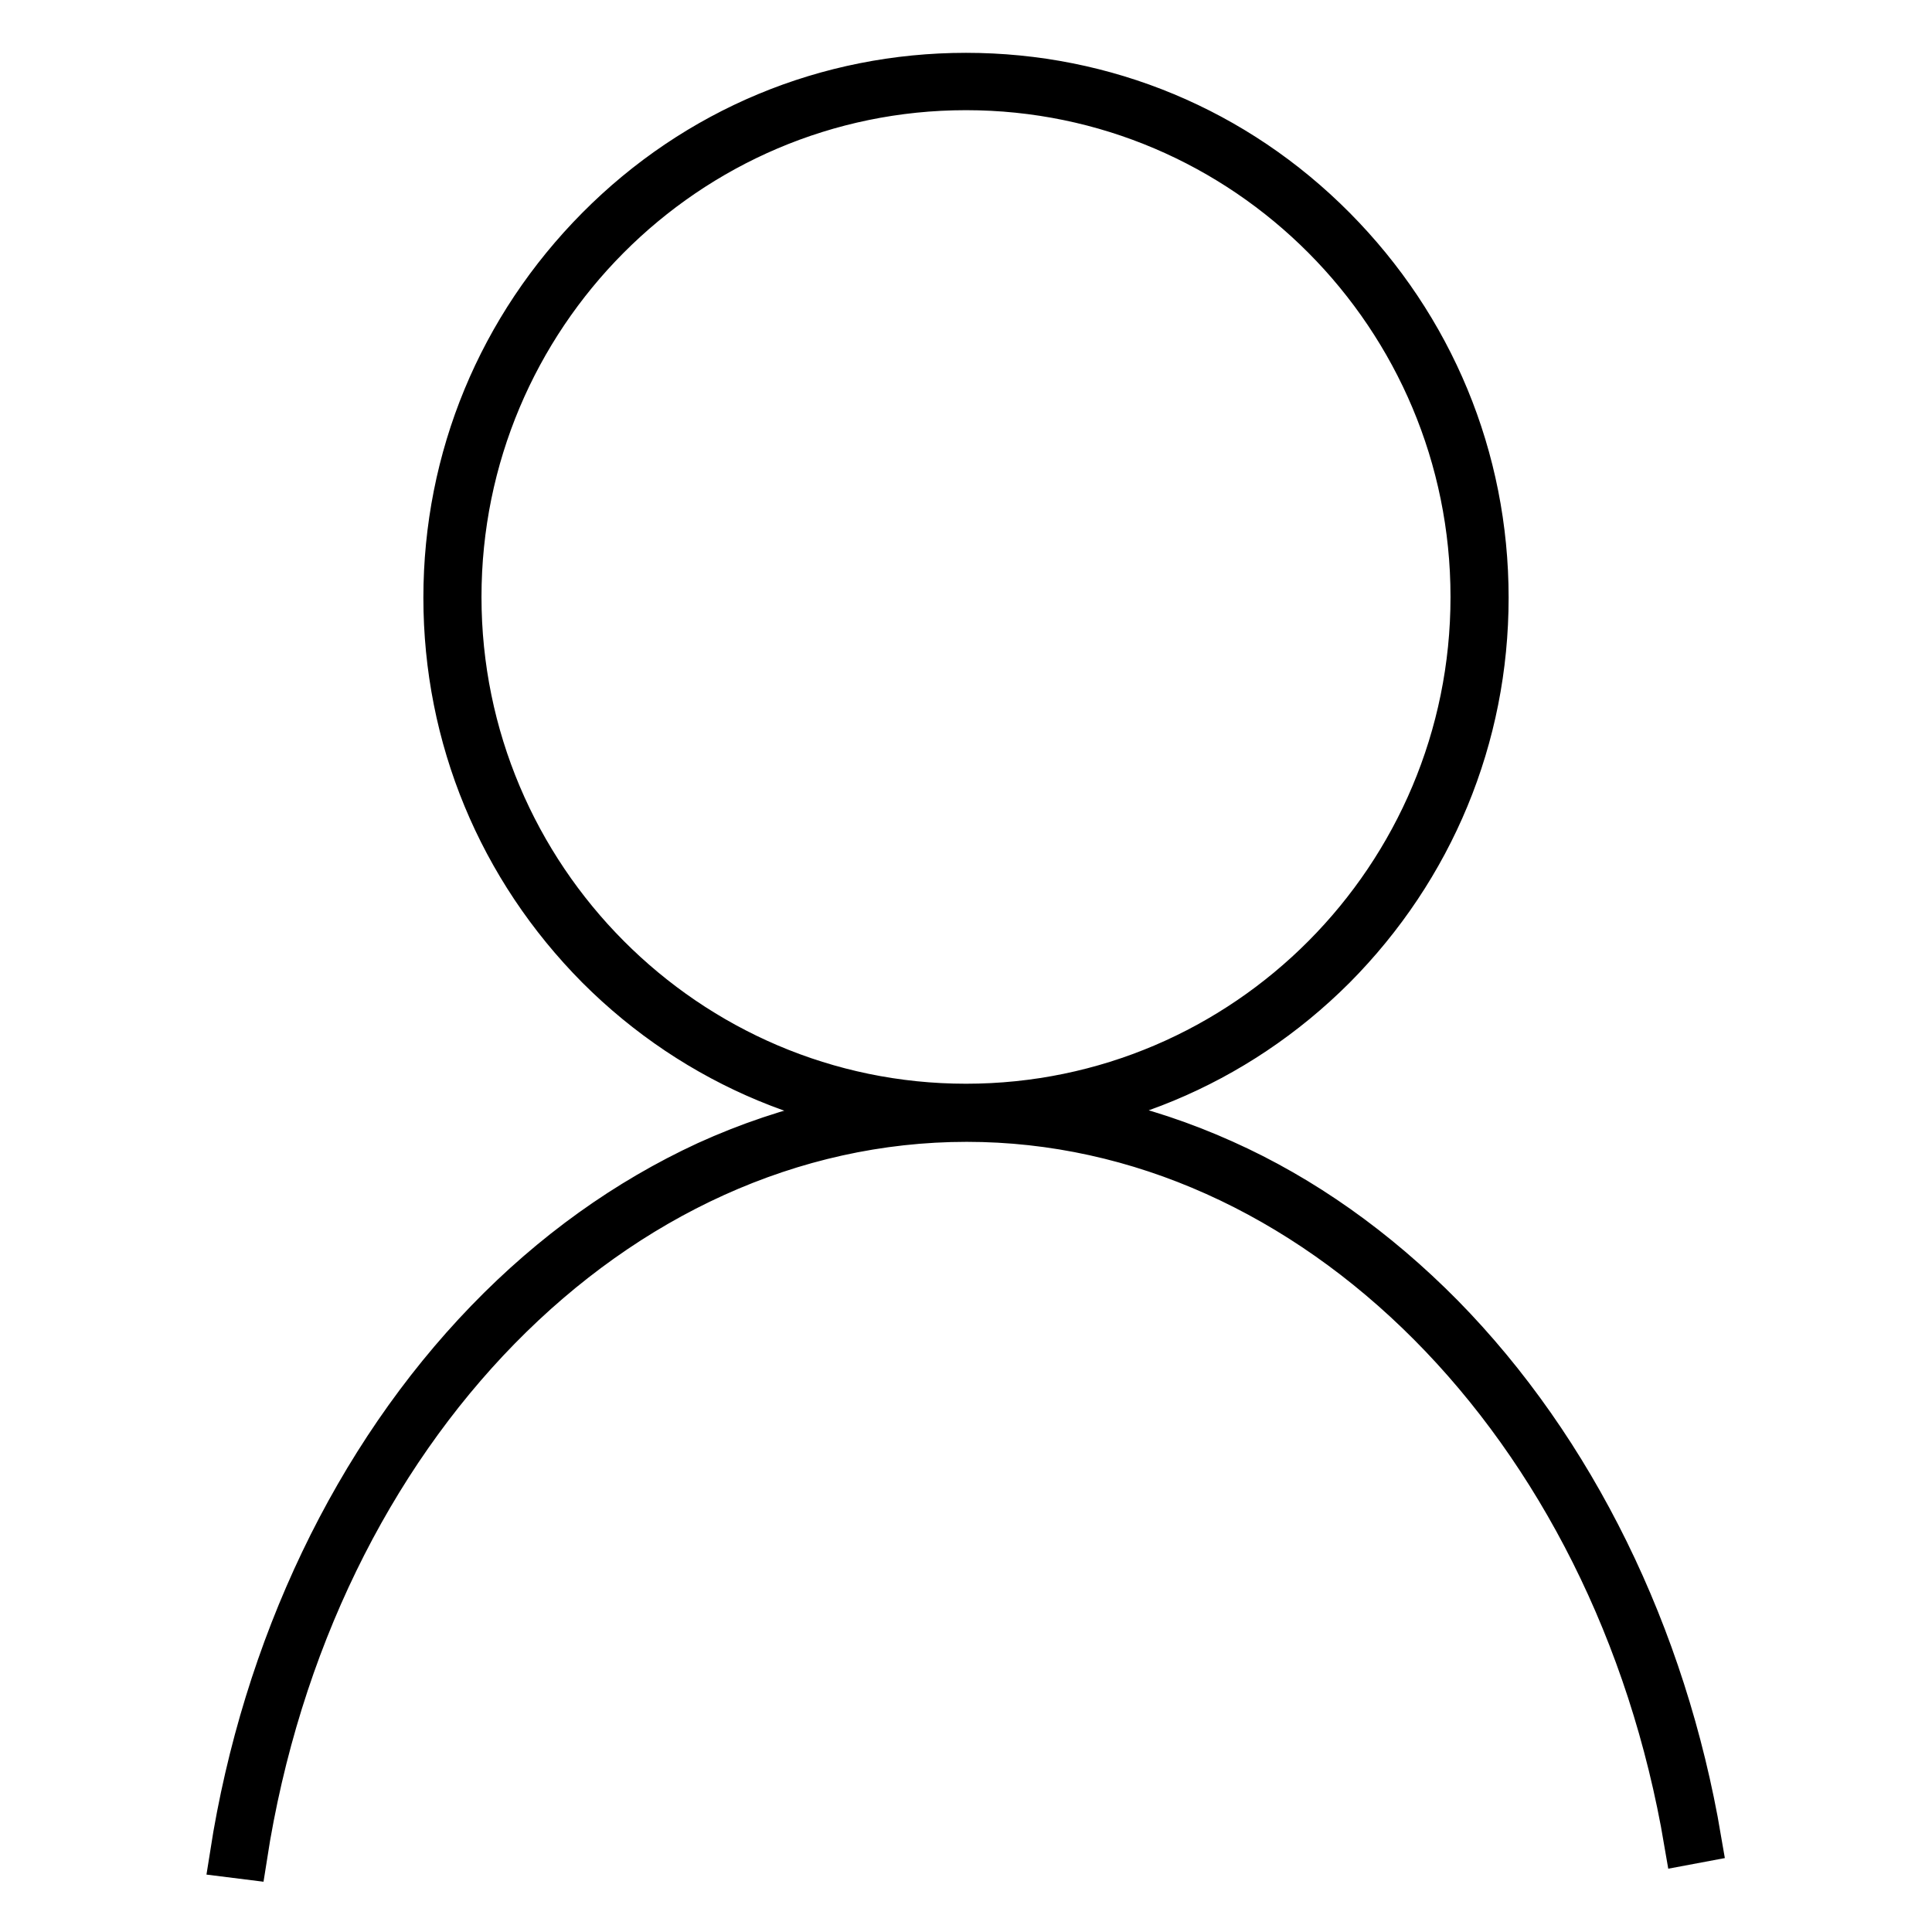 <?xml version="1.0" encoding="utf-8"?>
<!-- Svg Vector Icons : http://www.onlinewebfonts.com/icon -->
<!DOCTYPE svg PUBLIC "-//W3C//DTD SVG 1.1//EN" "http://www.w3.org/Graphics/SVG/1.1/DTD/svg11.dtd">
<svg version="1.1" xmlns="http://www.w3.org/2000/svg" xmlns:xlink="http://www.w3.org/1999/xlink" x="0px" y="0px" viewBox="0 0 256 256" enable-background="new 0 0 256 256" xml:space="preserve">
<g> <path stroke-width="6" fill-opacity="0" stroke="#000000"  d="M128,148.3c-18.4,0-35.7-7.2-48.7-20.2c-13-13.1-20.2-30.4-20.2-48.9c0-18.5,7.2-35.8,20.2-48.9 C92.3,17.2,109.6,10,128,10c18.4,0,35.7,7.2,48.7,20.3c13,13.1,20.2,30.4,20.2,48.9c0,18.5-7.2,35.8-20.2,48.9 C163.7,141.1,146.4,148.3,128,148.3z M128,11.6c-37.1,0-67.2,30.3-67.2,67.5c0,37.2,30.2,67.5,67.2,67.5 c37.1,0,67.2-30.3,67.2-67.5C195.2,41.9,165.1,11.6,128,11.6z M32.4,246l-1.6-0.2c4.3-27.5,16.3-52.6,33.8-70.7 c8.7-9,18.5-16,29.1-20.9c11-5,22.6-7.6,34.4-7.6c11.7,0,23.1,2.5,34,7.4c10.5,4.7,20.2,11.6,28.9,20.4 c17.4,17.7,29.5,42.3,34.1,69.4l-1.6,0.3c-9.4-55.5-49.5-95.8-95.4-95.8C81.5,148.3,41.2,189.4,32.4,246z"/></g>
</svg>
